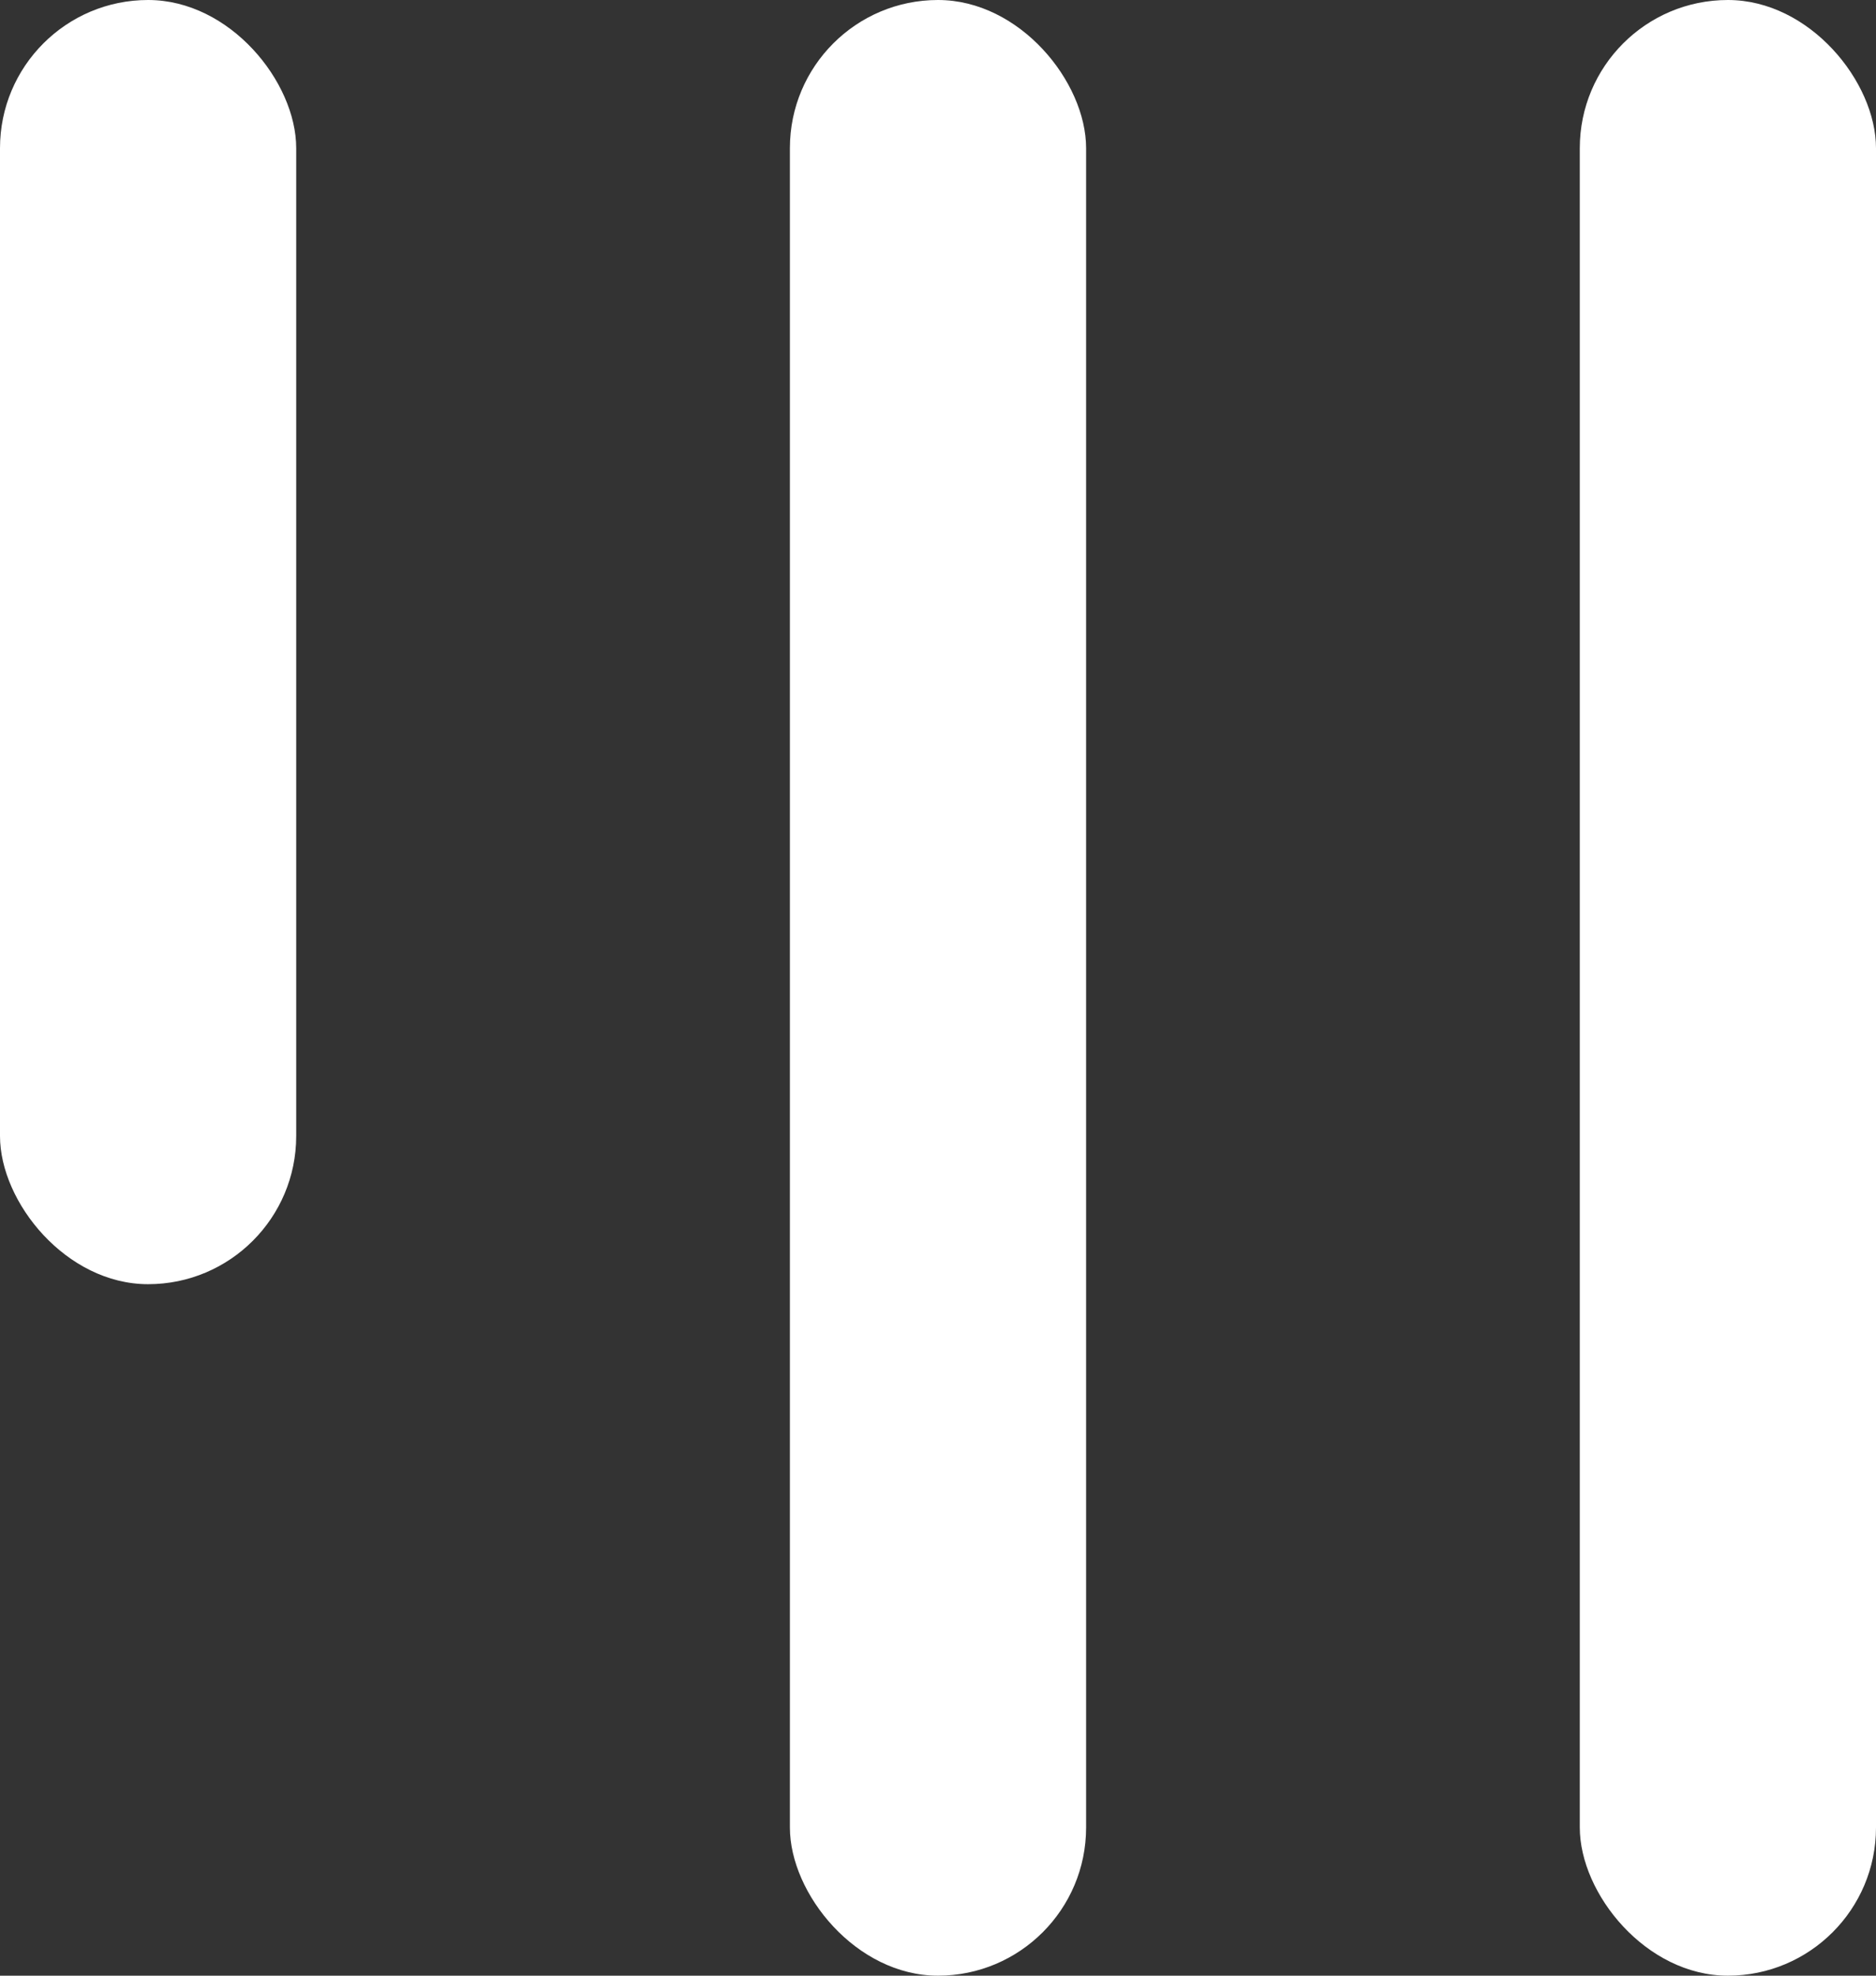<svg xmlns="http://www.w3.org/2000/svg" width="19" height="20" viewBox="0 0 19 20">
  <rect x="0" y="0" width="19" height="20" fill="#333333" stroke="none"/>
  <g id="menu-icon" transform="translate(-1304.01 -32.239)">
    <g id="Grupo_6" data-name="Grupo 6" transform="translate(1302.01 32.239)">
      <g id="Grupo_2" data-name="Grupo 2" transform="translate(0 0)">
        <rect id="Retângulo_1" data-name="Retângulo 1" width="3" height="13" rx="1.5" transform="translate(2)" fill="#fff"/>
        <rect id="Retângulo_2" data-name="Retângulo 2" width="3" height="20" rx="1.5" transform="translate(10)" fill="#fff"/>
        <rect id="Retângulo_3" data-name="Retângulo 3" width="3" height="20" rx="1.5" transform="translate(18)" fill="#fff"/>
      </g>
    </g>
  </g>
</svg>
